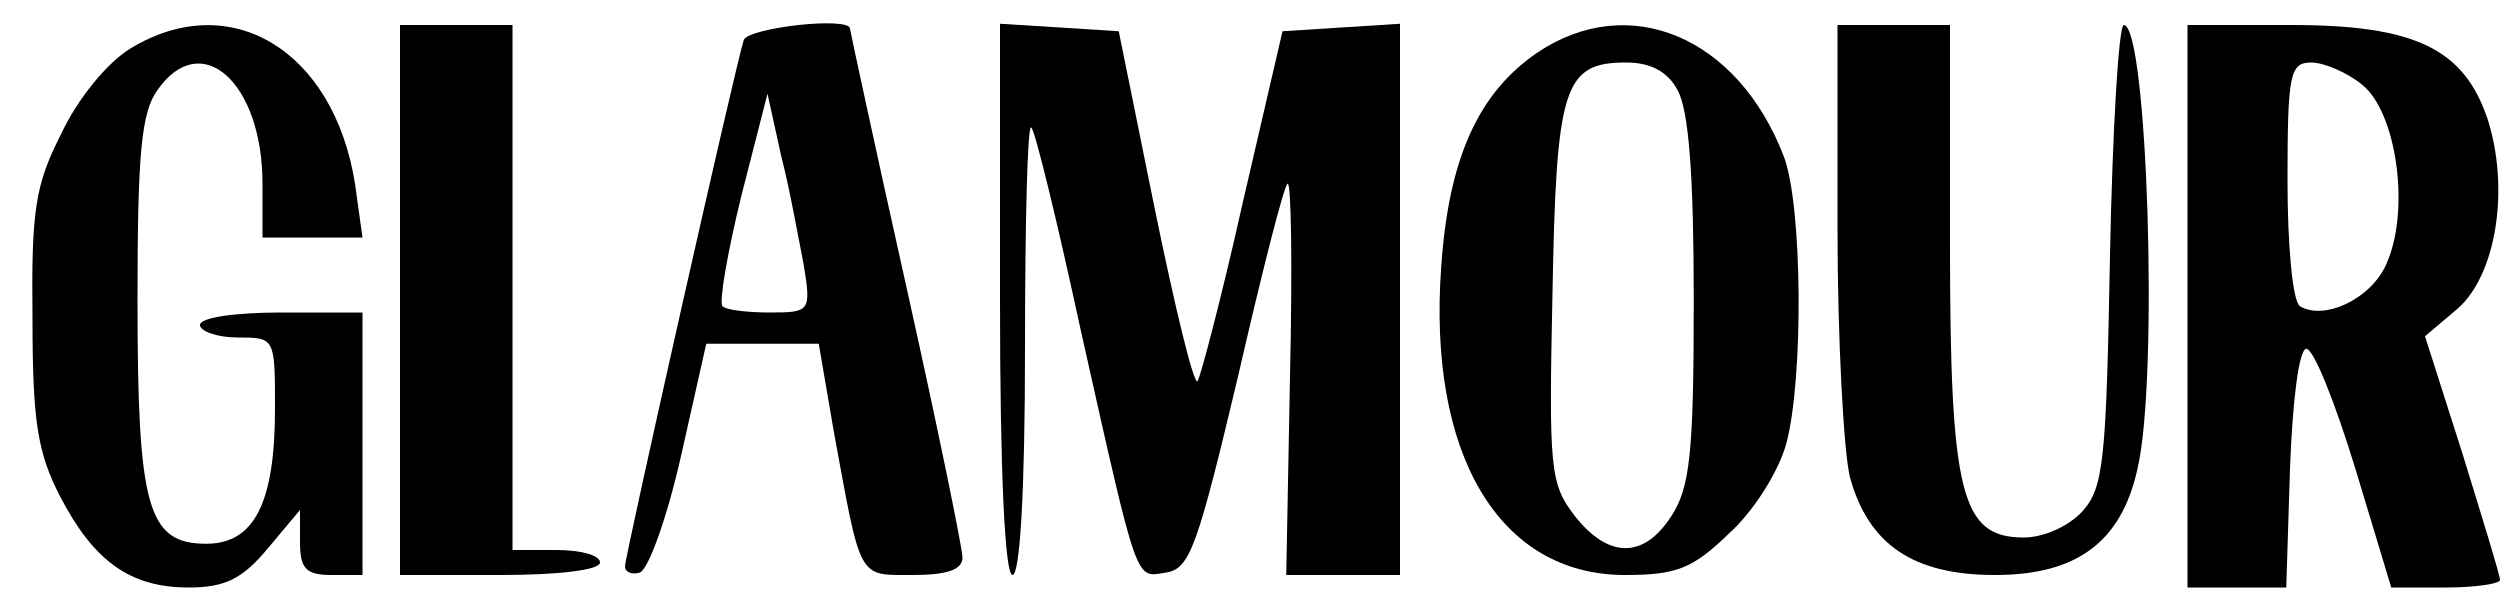 <?xml version="1.0" standalone="no"?>
<!DOCTYPE svg PUBLIC "-//W3C//DTD SVG 20010904//EN"
 "http://www.w3.org/TR/2001/REC-SVG-20010904/DTD/svg10.dtd">
<svg version="1.0" xmlns="http://www.w3.org/2000/svg"
 width="200pt" height="48pt" viewBox="0 0 200 48"
 preserveAspectRatio="xMidYMid meet">

<g transform="translate(0,48) scale(0.1,-0.1)"
fill="#000000" stroke="none">
<path d="M104 441 c-18 -11 -42 -40 -55 -68 -21 -41 -24 -62 -23 -148 0 -82 4
-107 22 -142 27 -52 56 -73 103 -73 29 0 43 7 63 31 l26 31 0 -26 c0 -21 5
-26 25 -26 l25 0 0 105 0 105 -65 0 c-37 0 -65 -4 -65 -10 0 -5 14 -10 30 -10
30 0 30 0 30 -57 0 -76 -17 -108 -55 -108 -47 0 -55 29 -55 195 0 117 3 150
16 168 35 50 84 6 84 -75 l0 -43 40 0 40 0 -6 43 c-17 107 -100 157 -180 108z"/>
<path d="M320 240 l0 -220 80 0 c47 0 80 4 80 10 0 6 -16 10 -35 10 l-35 0 0
210 0 210 -45 0 -45 0 0 -220z"/>
<path d="M595 448 c-7 -22 -95 -413 -95 -421 0 -5 6 -7 12 -5 7 3 22 45 33 94
l20 89 45 0 45 0 12 -70 c22 -120 19 -115 63 -115 27 0 40 4 40 14 0 7 -20
105 -45 217 -25 112 -45 205 -45 206 0 10 -81 1 -85 -9z m48 -180 c6 -37 5
-38 -27 -38 -18 0 -35 2 -38 5 -3 3 4 43 15 88 l21 82 11 -50 c7 -27 14 -67
18 -87z"/>
<path d="M800 241 c0 -141 4 -221 10 -221 6 0 10 67 10 182 0 100 2 179 5 176
3 -2 21 -76 40 -164 46 -205 43 -196 68 -192 19 3 25 21 57 155 19 83 37 154
40 156 3 3 4 -66 2 -154 l-3 -159 45 0 46 0 0 221 0 220 -47 -3 -47 -3 -32
-138 c-17 -76 -34 -140 -36 -142 -3 -3 -18 59 -34 137 l-29 143 -47 3 -48 3 0
-220z"/>
<path d="M1230 438 c-47 -32 -71 -84 -77 -171 -11 -150 46 -247 147 -247 41 0
54 5 83 33 20 18 40 50 46 72 14 52 13 191 -2 230 -37 96 -124 132 -197 83z
m112 -30 c9 -16 13 -68 13 -168 0 -123 -3 -150 -18 -173 -22 -34 -50 -34 -77
0 -20 26 -21 37 -18 179 3 165 9 184 59 184 19 0 33 -7 41 -22z"/>
<path d="M1470 298 c0 -90 5 -180 10 -200 15 -54 51 -78 116 -78 65 0 101 26
114 85 17 72 8 355 -11 355 -4 0 -9 -83 -11 -184 -3 -164 -5 -186 -22 -205
-11 -12 -31 -21 -47 -21 -50 0 -59 34 -59 235 l0 175 -45 0 -45 0 0 -162z"/>
<path d="M1750 235 l0 -225 40 0 39 0 3 95 c2 54 7 95 13 96 6 0 23 -43 39
-95 l29 -96 44 0 c23 0 43 3 43 6 0 4 -14 49 -30 101 l-30 94 26 22 c31 27 42
96 24 152 -19 56 -58 75 -157 75 l-83 0 0 -225z m140 177 c27 -22 38 -98 20
-141 -11 -29 -50 -48 -70 -36 -6 4 -10 49 -10 101 0 85 2 94 19 94 10 0 29 -8
41 -18z"/>
</g>
</svg>
